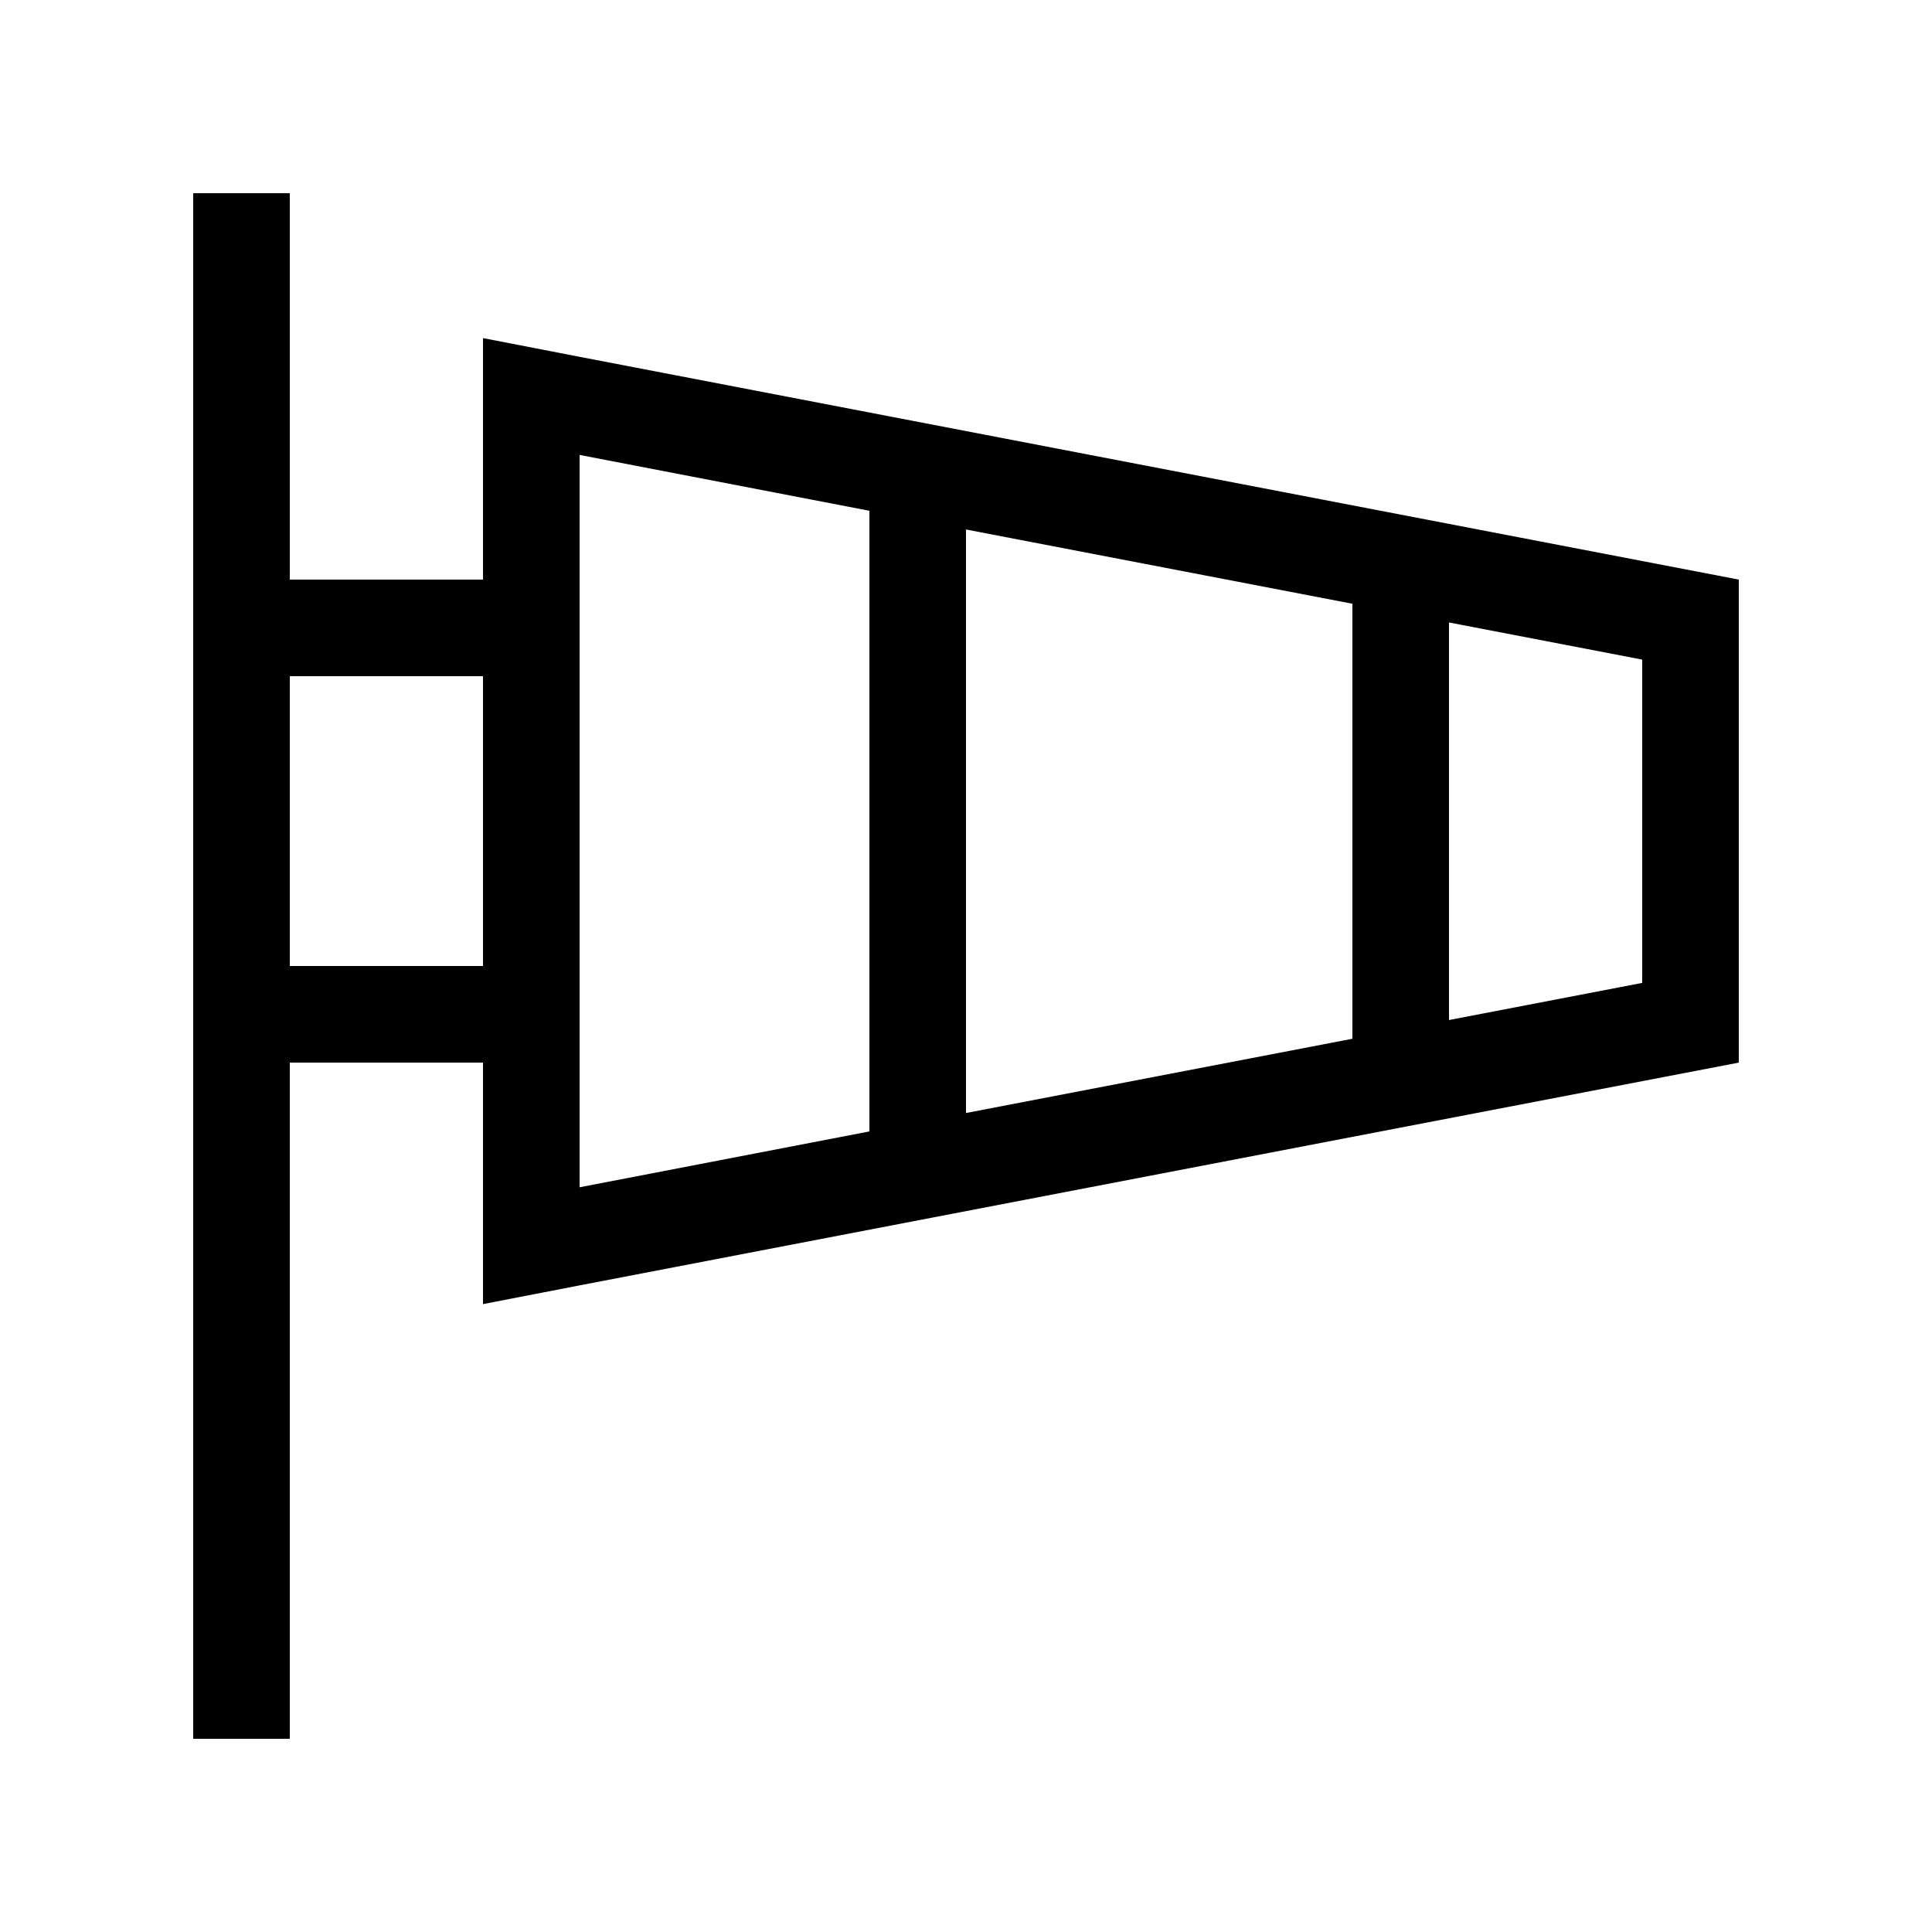 <svg xmlns="http://www.w3.org/2000/svg" viewBox="0 0 640 640"><!--! Font Awesome Pro 7.1.0 by @fontawesome - https://fontawesome.com License - https://fontawesome.com/license (Commercial License) Copyright 2025 Fonticons, Inc. --><path fill="currentColor" d="M96 64L96 192L160 192L160 112L192 118.2L576 192L576 352L192 425.8L160 432L160 352L96 352L96 576L64 576L64 64L96 64zM96 224L96 320L160 320L160 224L96 224zM192 393.3L288 374.8L288 169.2L192 150.7L192 393.2zM320 368.7L448 344.1L448 200L320 175.4L320 368.7zM480 206.1L480 337.9L544 325.6L544 218.5L480 206.2z"/></svg>